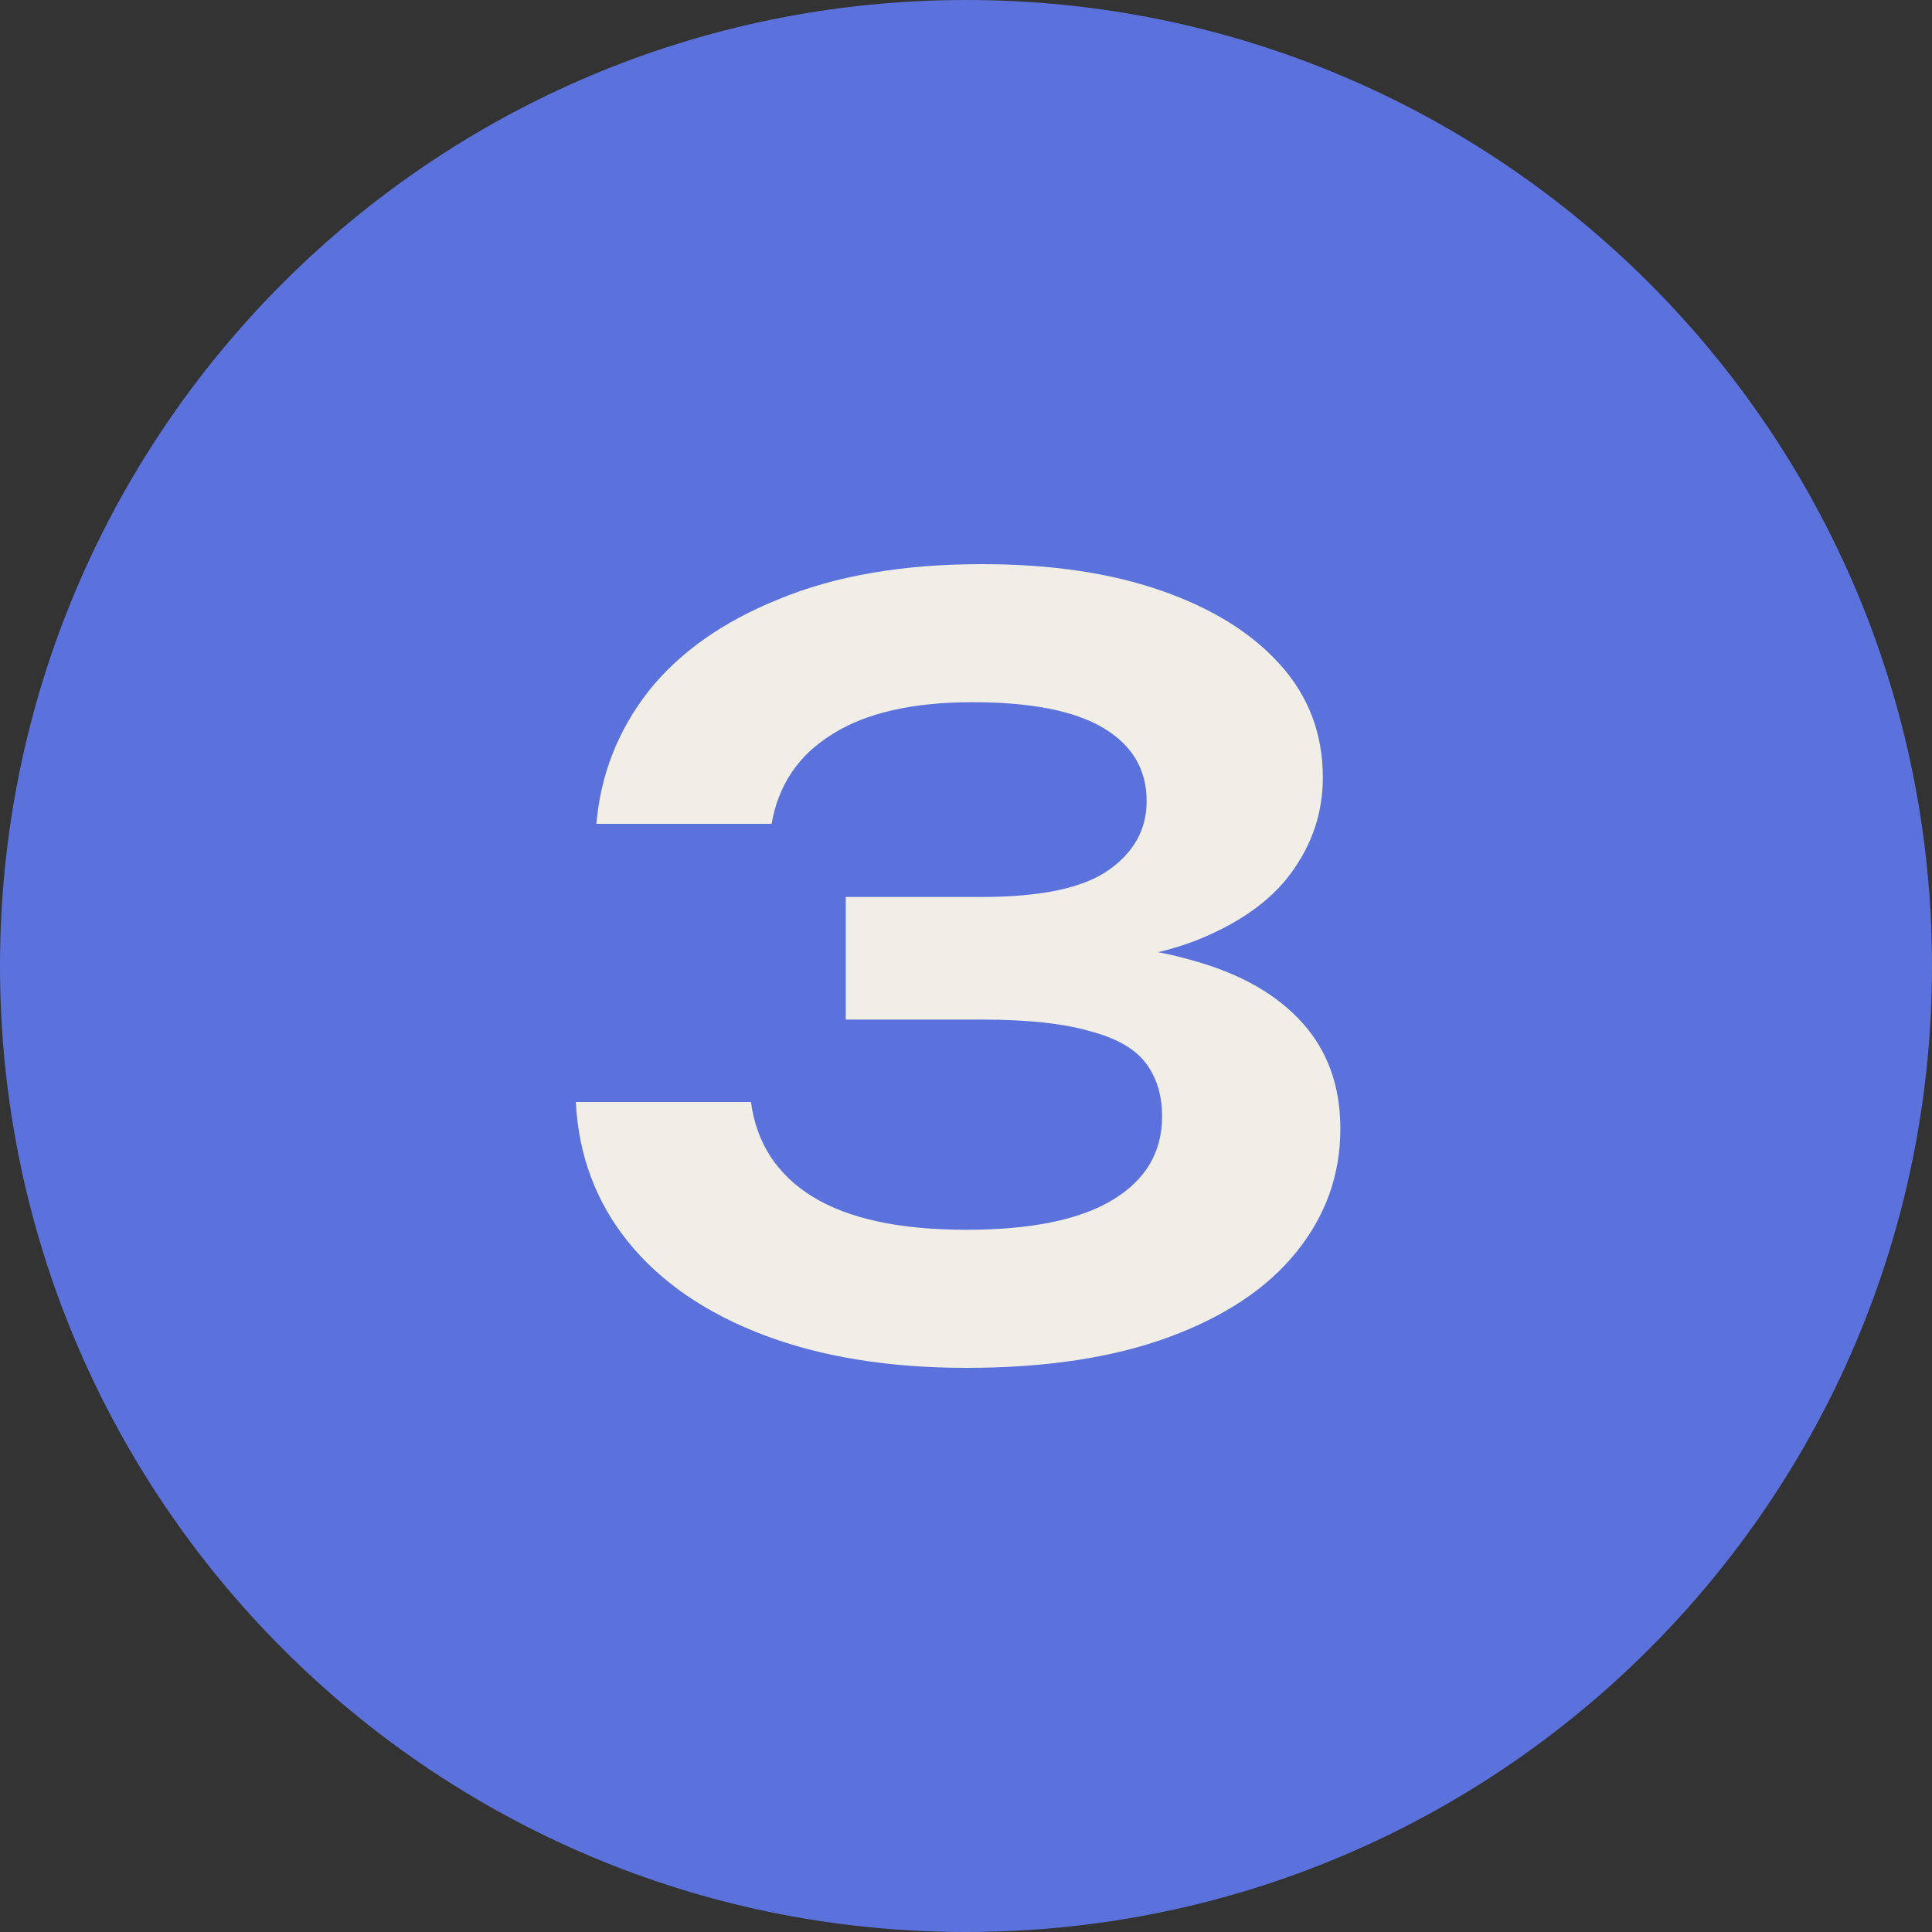 <?xml version="1.0" encoding="UTF-8"?> <svg xmlns="http://www.w3.org/2000/svg" width="30" height="30" viewBox="0 0 30 30" fill="none"><rect x="0" y="0" width="30" height="30" fill="#333333" stroke="none"/> <g clip-path="url(#clip0_277_1067)"> <path d="M30 15C30 23.284 23.284 30 15 30C6.716 30 0 23.284 0 15C0 6.716 6.716 0 15 0C23.284 0 30 6.716 30 15Z" fill="#5B72DC"></path> <path d="M9.261 12.792C9.325 12.035 9.592 11.352 10.061 10.744C10.541 10.136 11.219 9.656 12.093 9.304C12.968 8.941 14.019 8.76 15.245 8.76C16.323 8.76 17.256 8.899 18.045 9.176C18.835 9.453 19.448 9.837 19.885 10.328C20.323 10.819 20.541 11.4 20.541 12.072C20.541 12.616 20.376 13.112 20.045 13.56C19.725 13.997 19.224 14.349 18.541 14.616C17.859 14.872 16.995 14.995 15.949 14.984V14.68C16.963 14.627 17.827 14.707 18.541 14.92C19.267 15.123 19.827 15.443 20.221 15.88C20.616 16.317 20.813 16.867 20.813 17.528C20.813 18.243 20.584 18.883 20.125 19.448C19.677 20.003 19.021 20.44 18.157 20.76C17.293 21.08 16.243 21.24 15.005 21.24C13.8 21.24 12.749 21.069 11.853 20.728C10.957 20.387 10.259 19.907 9.757 19.288C9.256 18.669 8.984 17.944 8.941 17.112H11.661C11.747 17.752 12.067 18.243 12.621 18.584C13.176 18.925 13.971 19.096 15.005 19.096C16.008 19.096 16.765 18.941 17.277 18.632C17.789 18.323 18.045 17.891 18.045 17.336C18.045 17.005 17.96 16.728 17.789 16.504C17.619 16.28 17.325 16.115 16.909 16.008C16.504 15.891 15.949 15.832 15.245 15.832H13.133V13.928H15.245C16.163 13.928 16.819 13.789 17.213 13.512C17.608 13.235 17.805 12.877 17.805 12.44C17.805 11.949 17.581 11.571 17.133 11.304C16.685 11.037 16.008 10.904 15.101 10.904C14.173 10.904 13.448 11.069 12.925 11.4C12.403 11.72 12.088 12.184 11.981 12.792H9.261Z" fill="#F1EEE7"></path> </g> <defs> <clipPath id="clip0_277_1067"> <rect width="30" height="30" fill="white"></rect> </clipPath> </defs> </svg> 